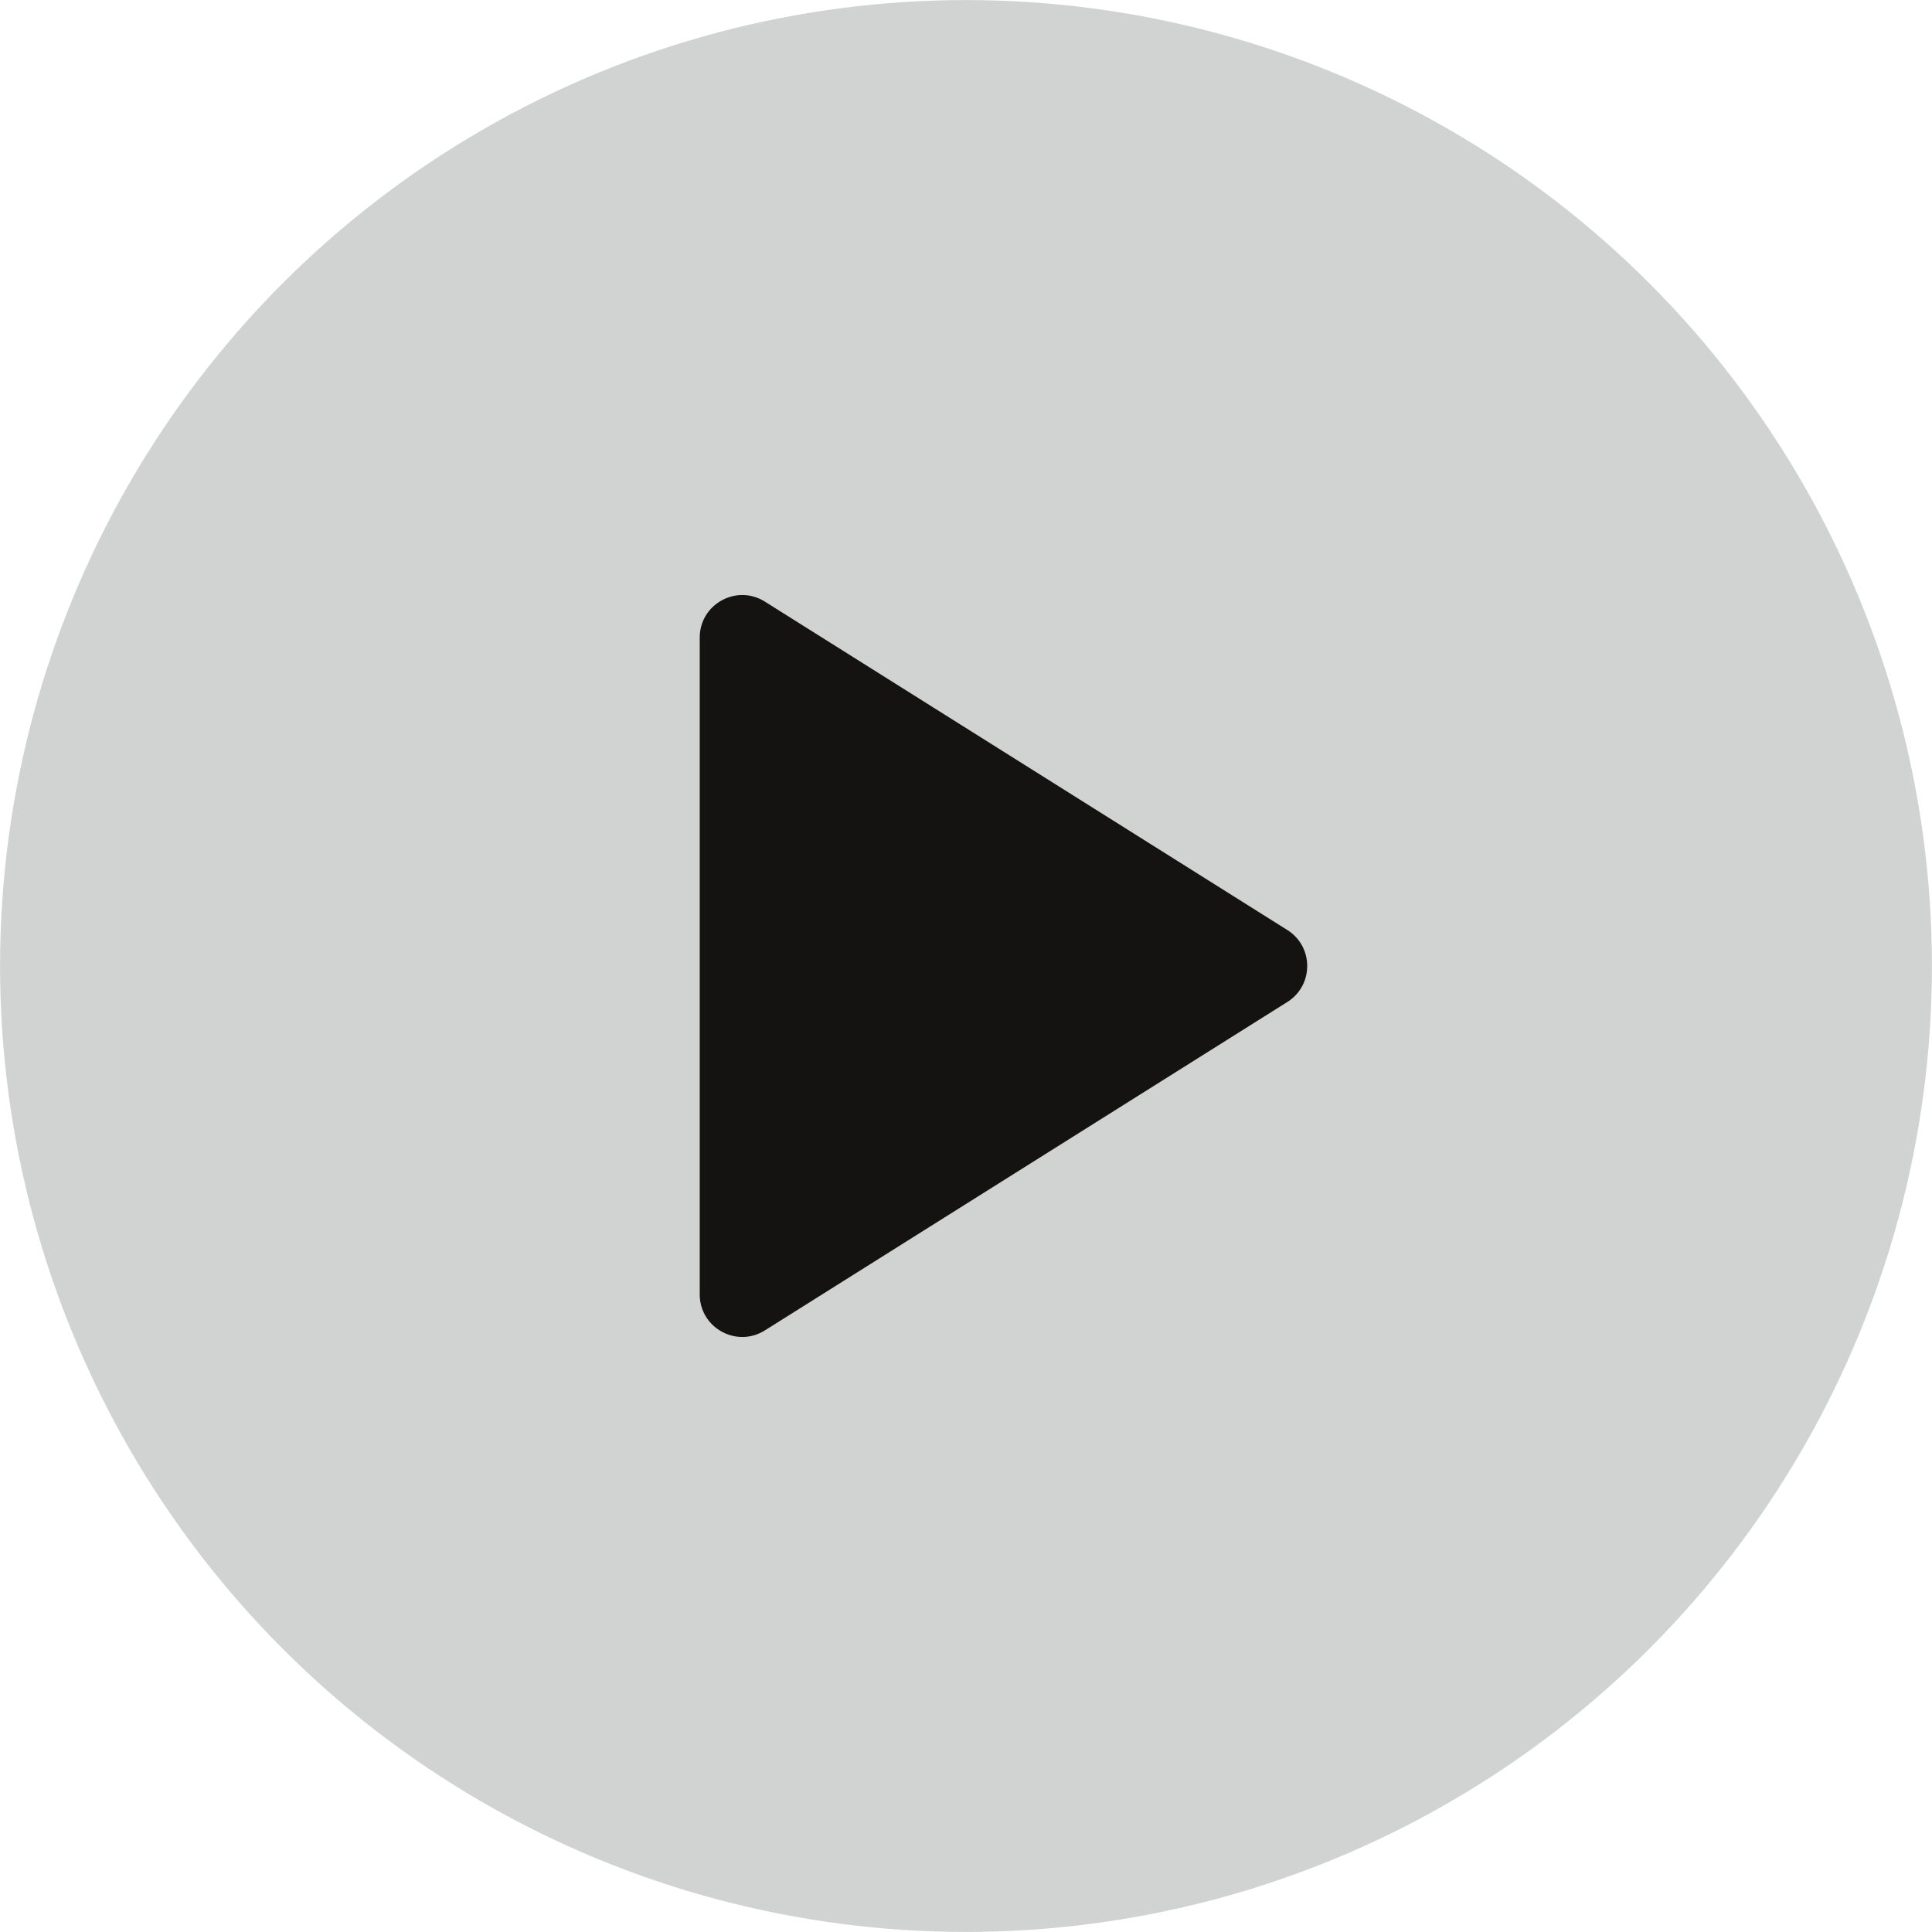 <?xml version="1.0" encoding="UTF-8" standalone="no"?><svg xmlns="http://www.w3.org/2000/svg" xmlns:xlink="http://www.w3.org/1999/xlink" fill="#000000" height="316.2" preserveAspectRatio="xMidYMid meet" version="1" viewBox="90.4 91.9 316.2 316.2" width="316.2" zoomAndPan="magnify"><g><g><g id="change1_1"><circle cx="248.5" cy="250" fill="#d1d3d3" r="158.09"/></g><g id="change2_1"><path d="M204.92,196.25v107.5c0,5.47,6.03,8.8,10.66,5.89l85.51-53.75c4.34-2.73,4.34-9.05,0-11.78l-85.51-53.75 C210.95,187.45,204.92,190.78,204.92,196.25z" fill="#141311"/></g></g></g></svg>